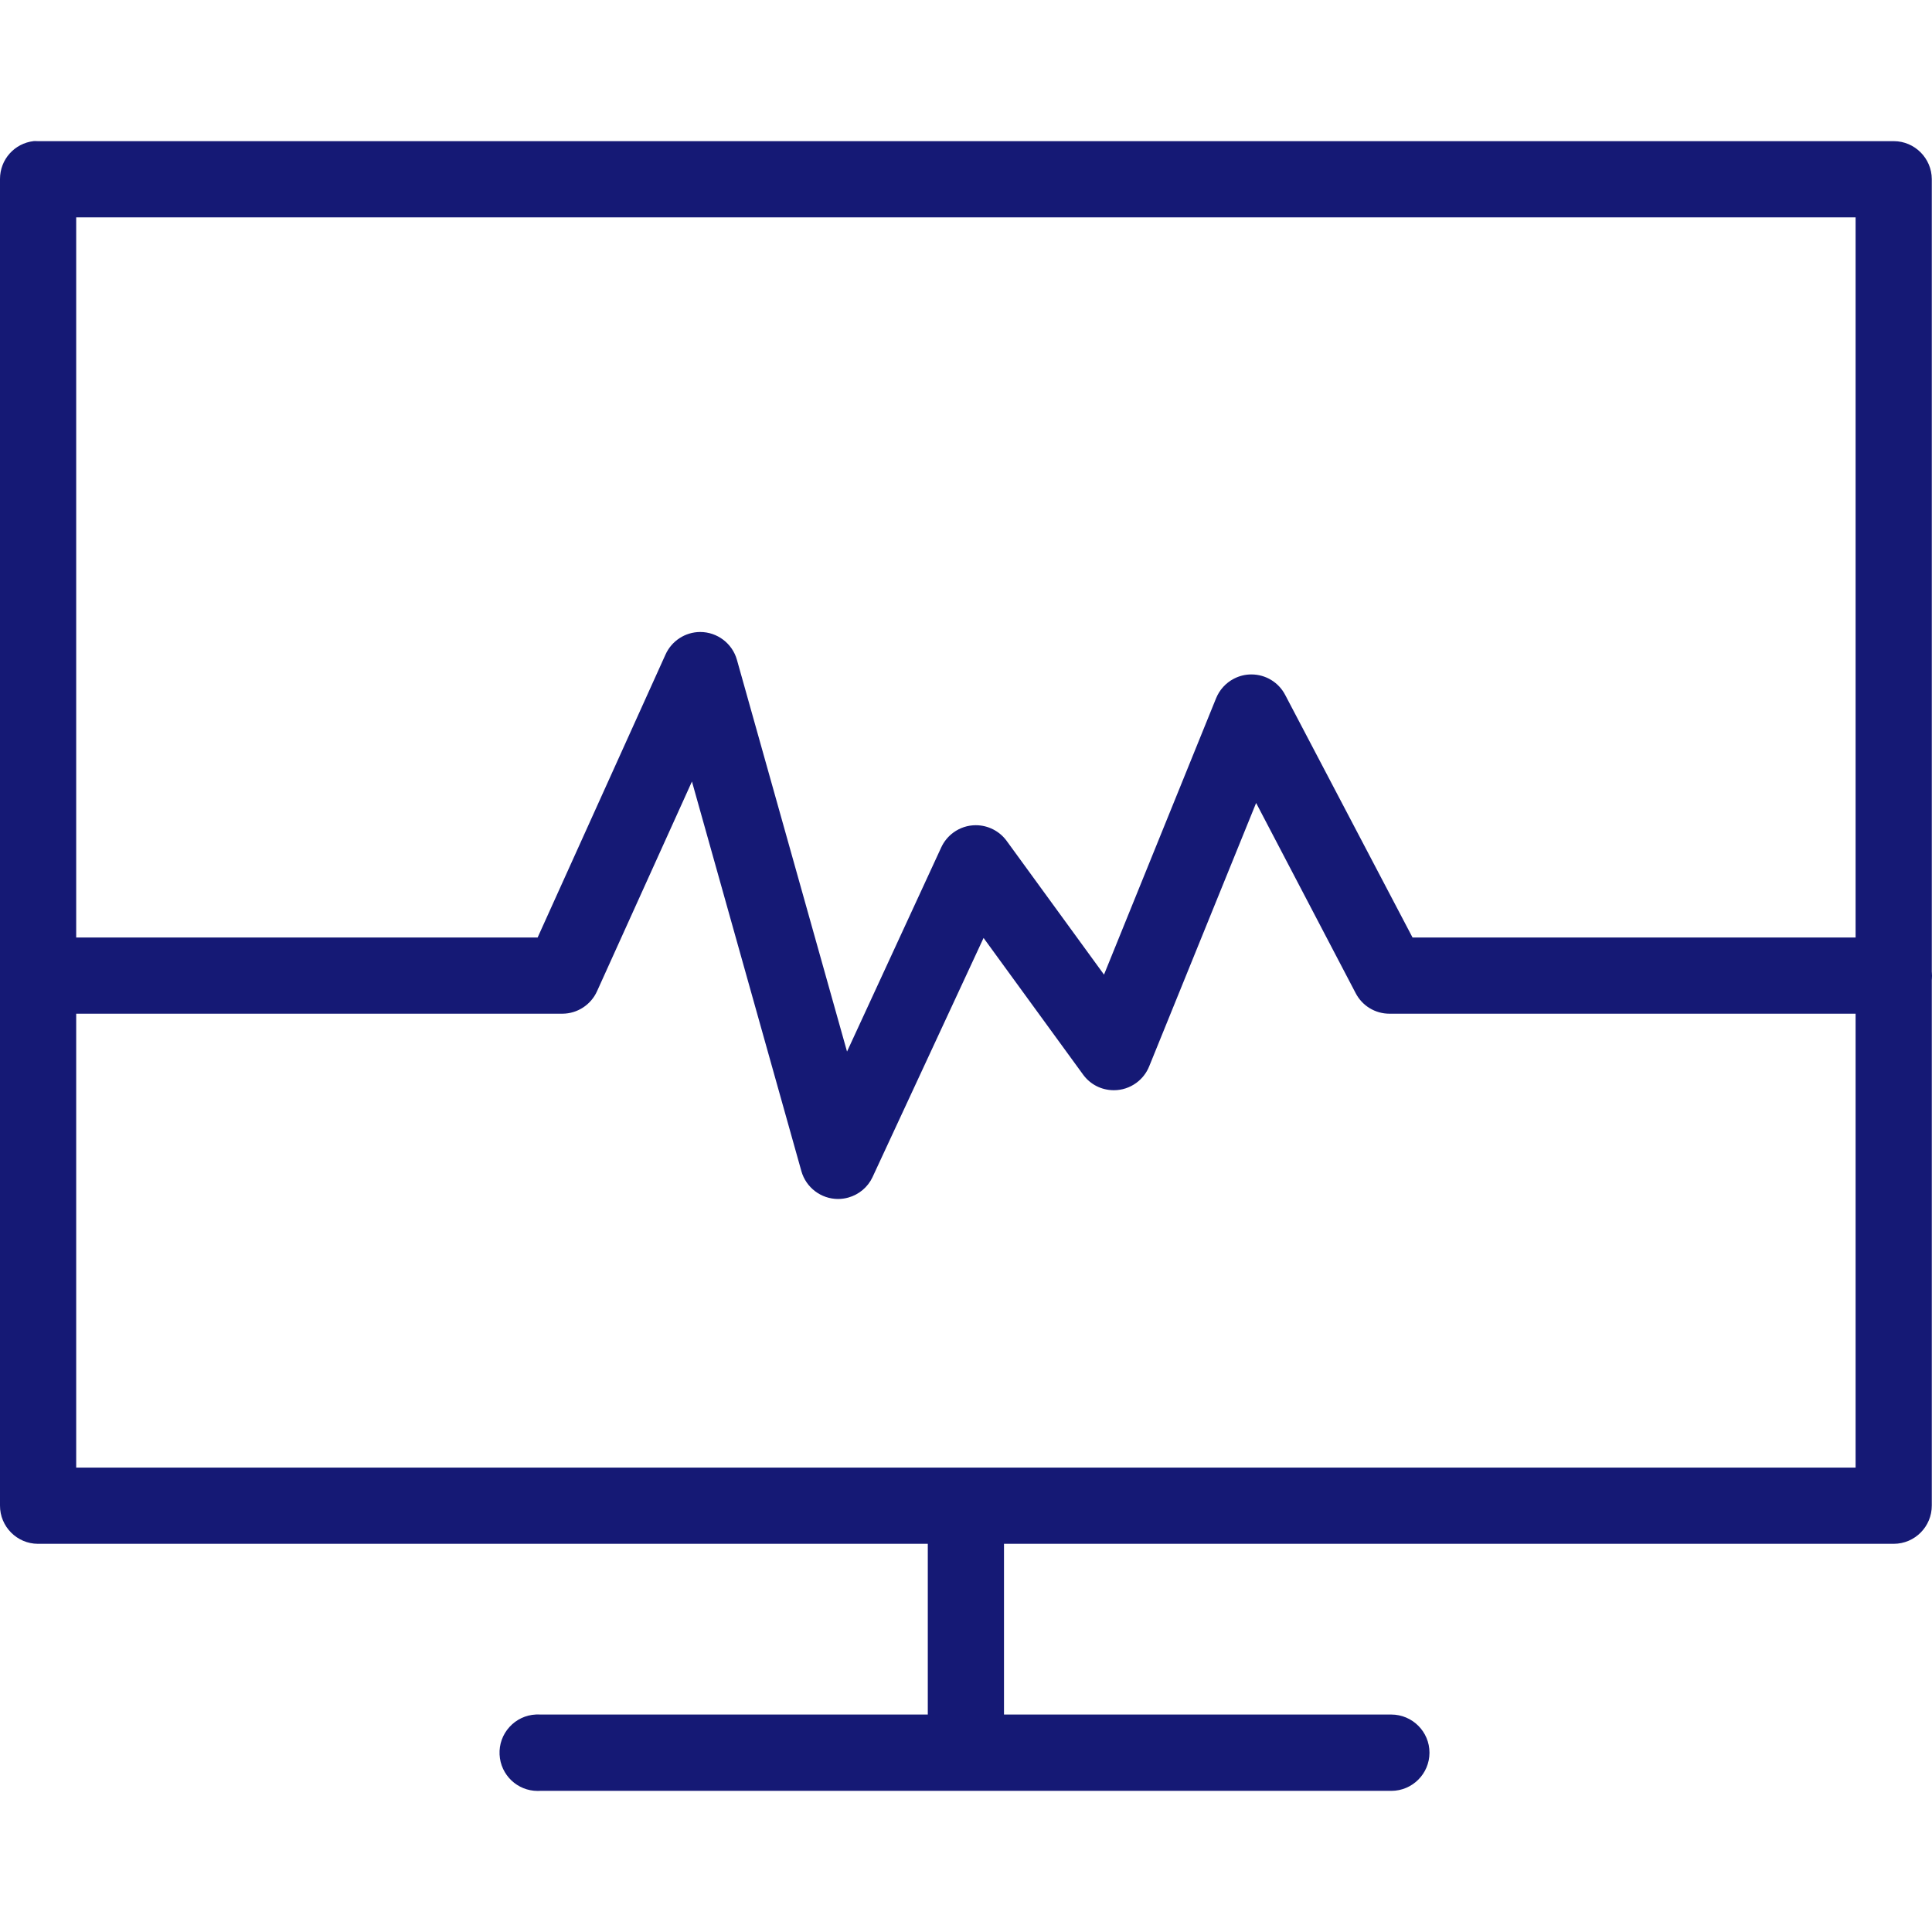 <?xml version="1.0" encoding="iso-8859-1"?>
<!-- Generator: Adobe Illustrator 27.3.1, SVG Export Plug-In . SVG Version: 6.00 Build 0)  -->
<svg version="1.1" xmlns="http://www.w3.org/2000/svg" xmlns:xlink="http://www.w3.org/1999/xlink" x="0px" y="0px"
	 viewBox="0 0 500 500" style="enable-background:new 0 0 500 500;" xml:space="preserve">
<g id="system-monitoring">
	<path style="fill:#151975;" d="M139.159,463.491c-5.277,0-9.612-4.134-9.87-9.411c-0.129-2.64,0.778-5.172,2.553-7.129
		c1.776-1.958,4.207-3.107,6.846-3.236c0.148-0.007,0.307-0.011,0.466-0.011c0.159,0,0.318,0.004,0.477,0.011l0.145,0.007h100.336
		v-44.184H9.801c-5.414-0.021-9.821-4.462-9.801-9.9V46.328c-0.005-5.049,3.739-9.239,8.734-9.812
		c0.12-0.005,0.24-0.007,0.361-0.007c0.169,0,0.338,0.004,0.506,0.013l0.161,0.009h480.387c5.37,0.022,9.777,4.428,9.798,9.822
		V251.49l0.021,0.252c0.044,0.536,0.044,1.08,0,1.616l-0.021,0.252v136.004c0.021,5.46-4.386,9.902-9.822,9.923H259.833v44.184
		h100.224c5.47,0.006,9.897,4.441,9.891,9.886c-0.005,5.44-4.435,9.866-9.874,9.866H139.778l-0.144,0.007
		C139.475,463.487,139.317,463.491,139.159,463.491z M19.72,379.817h460.506v-117.47H359.587c-3.686-0.003-7.037-2.04-8.739-5.316
		l-25.764-49.225l-27.689,68.193c-0.69,1.699-1.839,3.17-3.321,4.251c-1.701,1.24-3.706,1.896-5.8,1.896
		c-3.193,0-6.102-1.476-7.98-4.05l-25.748-35.357l-28.752,61.935c-1.203,2.549-3.481,4.475-6.232,5.248
		c-0.879,0.247-1.78,0.372-2.678,0.372c-4.393,0-8.293-2.96-9.485-7.197l-28.323-100.844l-24.559,54.265
		c-1.588,3.531-5.103,5.813-8.961,5.828H19.72V379.817z M181.22,163.559c4.404,0,8.309,2.962,9.496,7.203l28.494,101.383
		l24.371-52.817c0.712-1.551,1.81-2.89,3.181-3.884c1.695-1.229,3.692-1.879,5.774-1.879c3.159,0,6.149,1.523,7.998,4.075
		l25.183,34.589l28.982-71.466c0.888-2.218,2.528-4.025,4.629-5.112c1.419-0.735,2.941-1.108,4.522-1.108
		c3.707,0,7.067,2.042,8.769,5.329l32.945,62.755h114.663V56.25H19.72v186.377h119.417l33.087-73.211
		c1.587-3.549,5.102-5.839,8.965-5.857H181.22z"/>
</g>
<g id="Ebene_1">
</g>
</svg>
